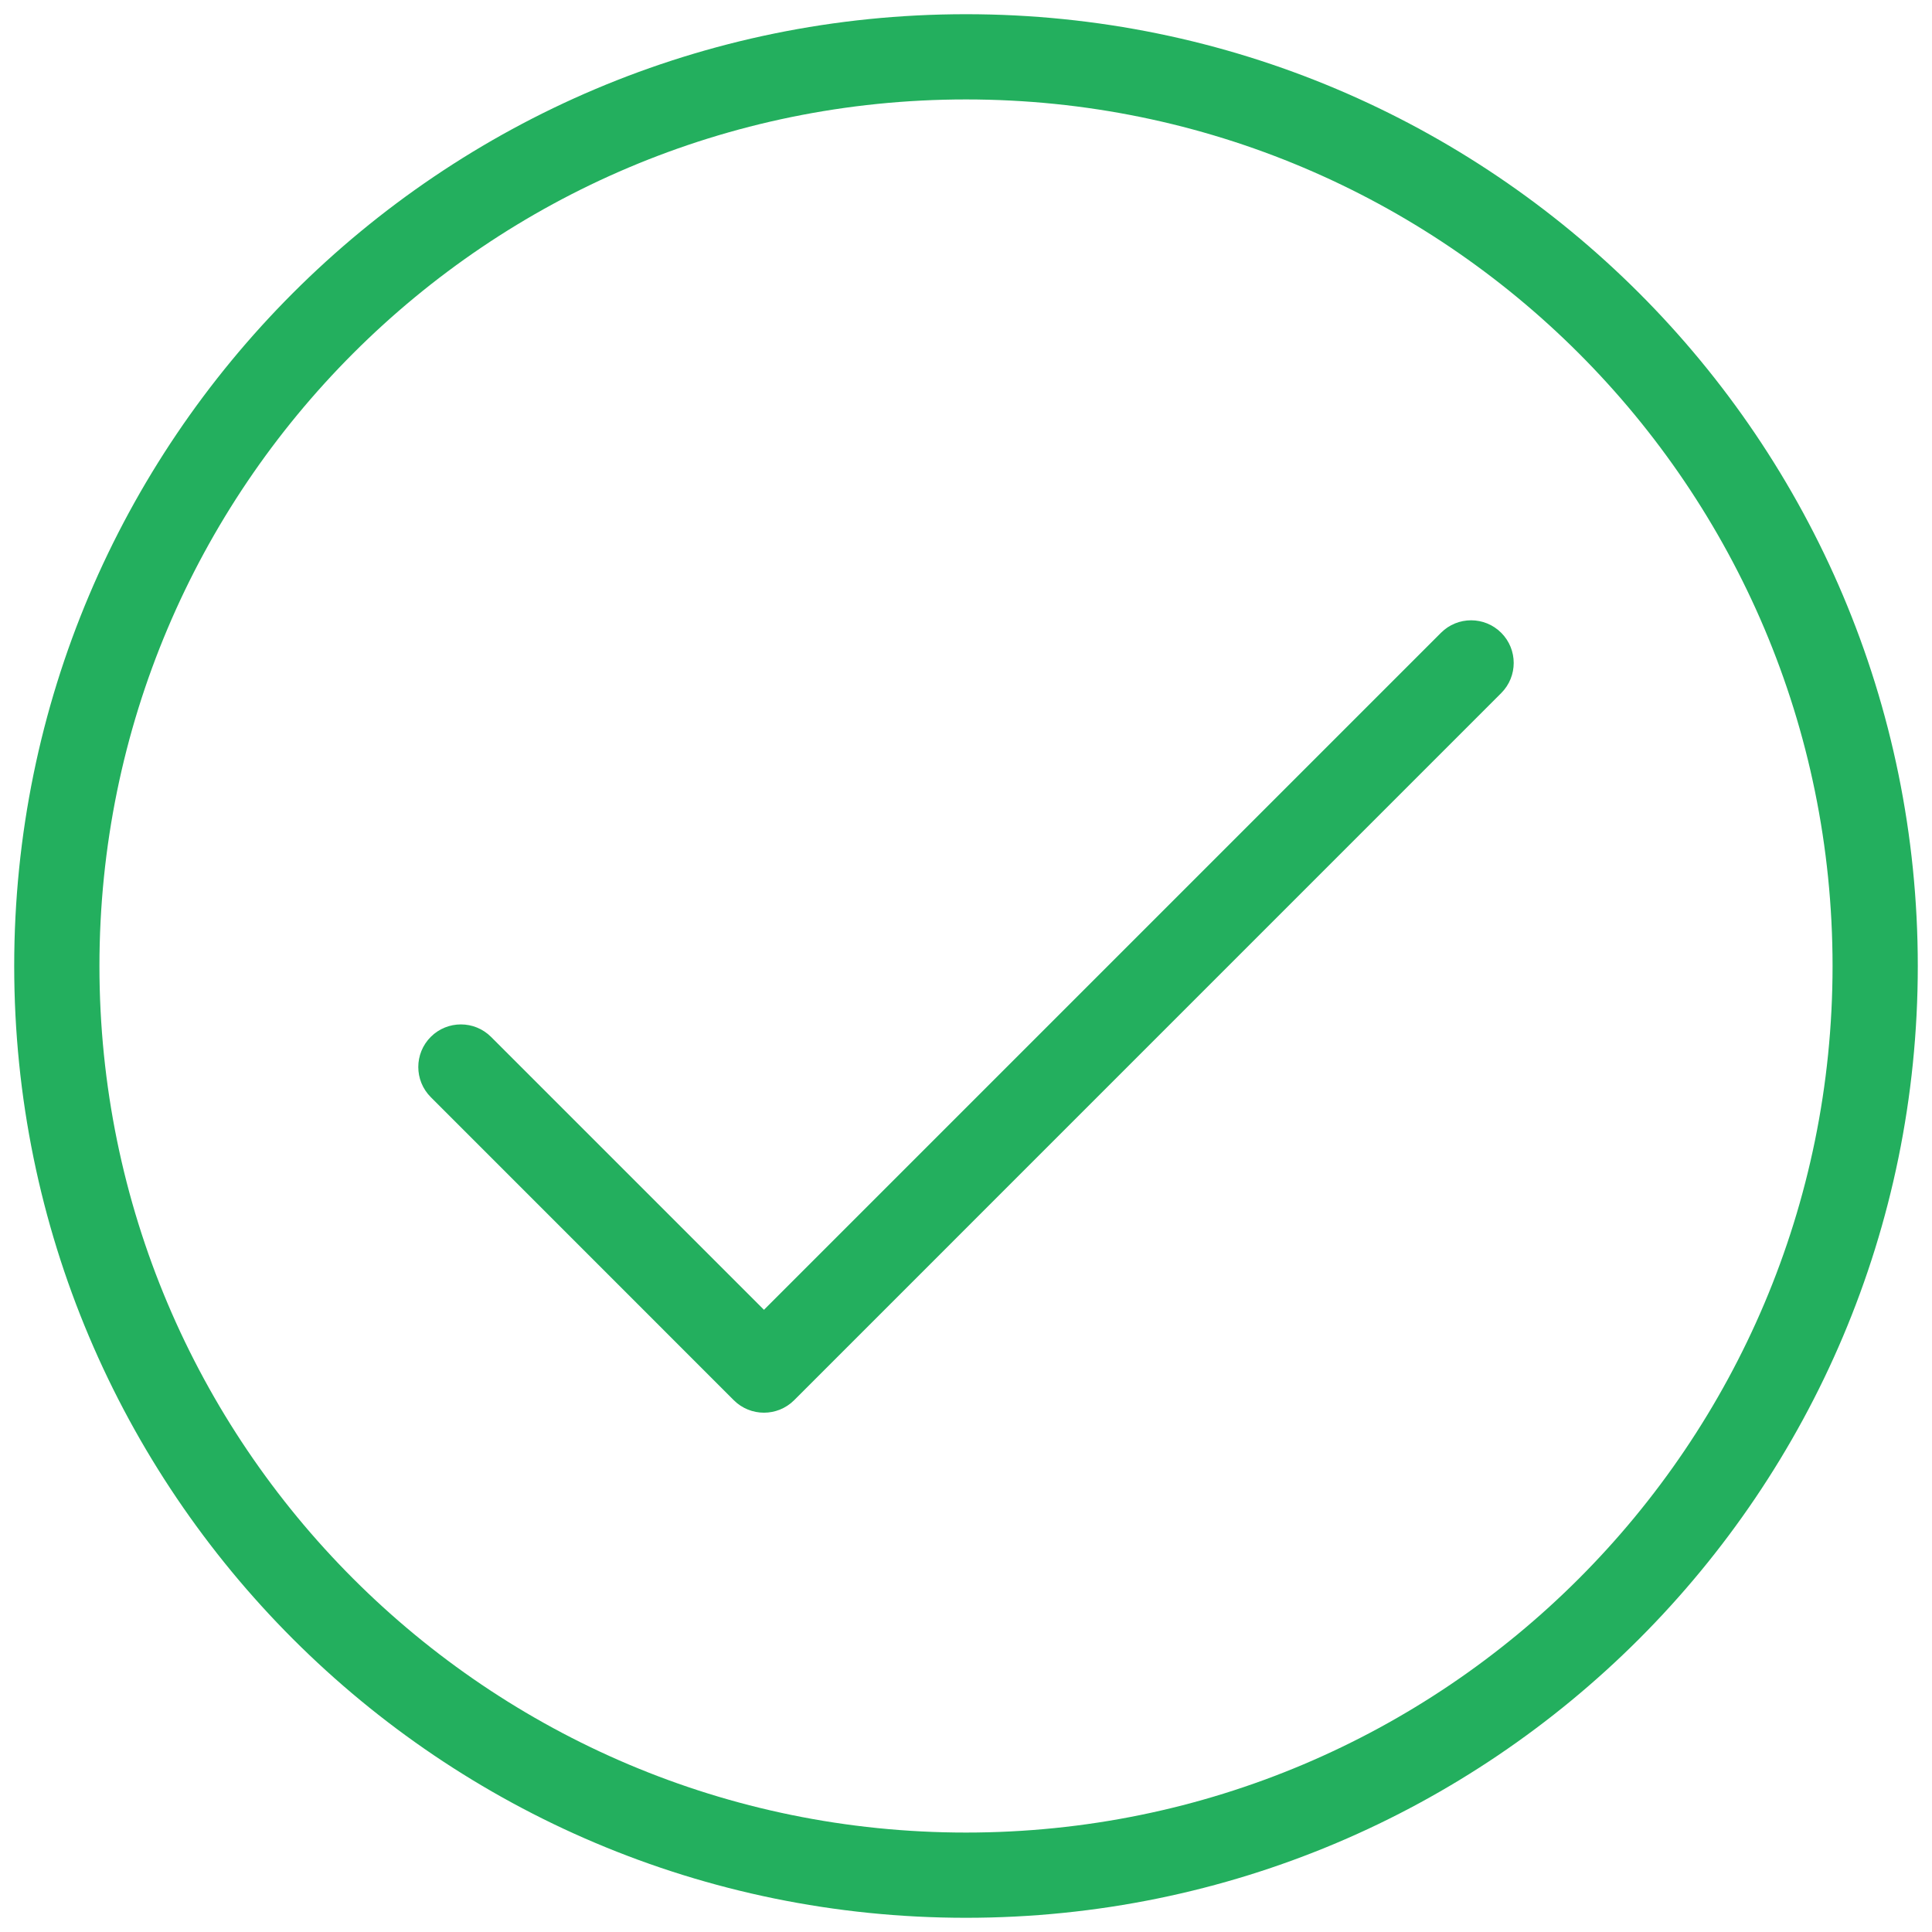 <?xml version="1.0" encoding="UTF-8"?> <svg xmlns="http://www.w3.org/2000/svg" width="34" height="34" viewBox="0 0 34 34" fill="none"><path d="M26.419 12.197C26.712 11.904 26.712 11.429 26.419 11.136C26.126 10.843 25.651 10.843 25.359 11.136L26.419 12.197ZM13.444 24.111L12.914 24.642C13.207 24.934 13.682 24.934 13.975 24.642L13.444 24.111ZM8.641 18.247C8.348 17.955 7.874 17.955 7.581 18.247C7.288 18.54 7.288 19.015 7.581 19.308L8.641 18.247ZM25.359 11.136L12.914 23.581L13.975 24.642L26.419 12.197L25.359 11.136ZM7.581 19.308L12.914 24.642L13.975 23.581L8.641 18.247L7.581 19.308ZM32.25 17C32.25 25.422 25.422 32.25 17 32.25V33.75C26.251 33.75 33.75 26.251 33.75 17H32.25ZM17 32.25C8.578 32.25 1.75 25.422 1.75 17H0.25C0.25 26.251 7.749 33.75 17 33.75V32.25ZM1.75 17C1.75 8.578 8.578 1.75 17 1.75V0.25C7.749 0.25 0.25 7.749 0.25 17H1.75ZM17 1.75C25.422 1.75 32.25 8.578 32.25 17H33.75C33.75 7.749 26.251 0.25 17 0.25V1.75Z" fill="#23AF5E"></path></svg> 